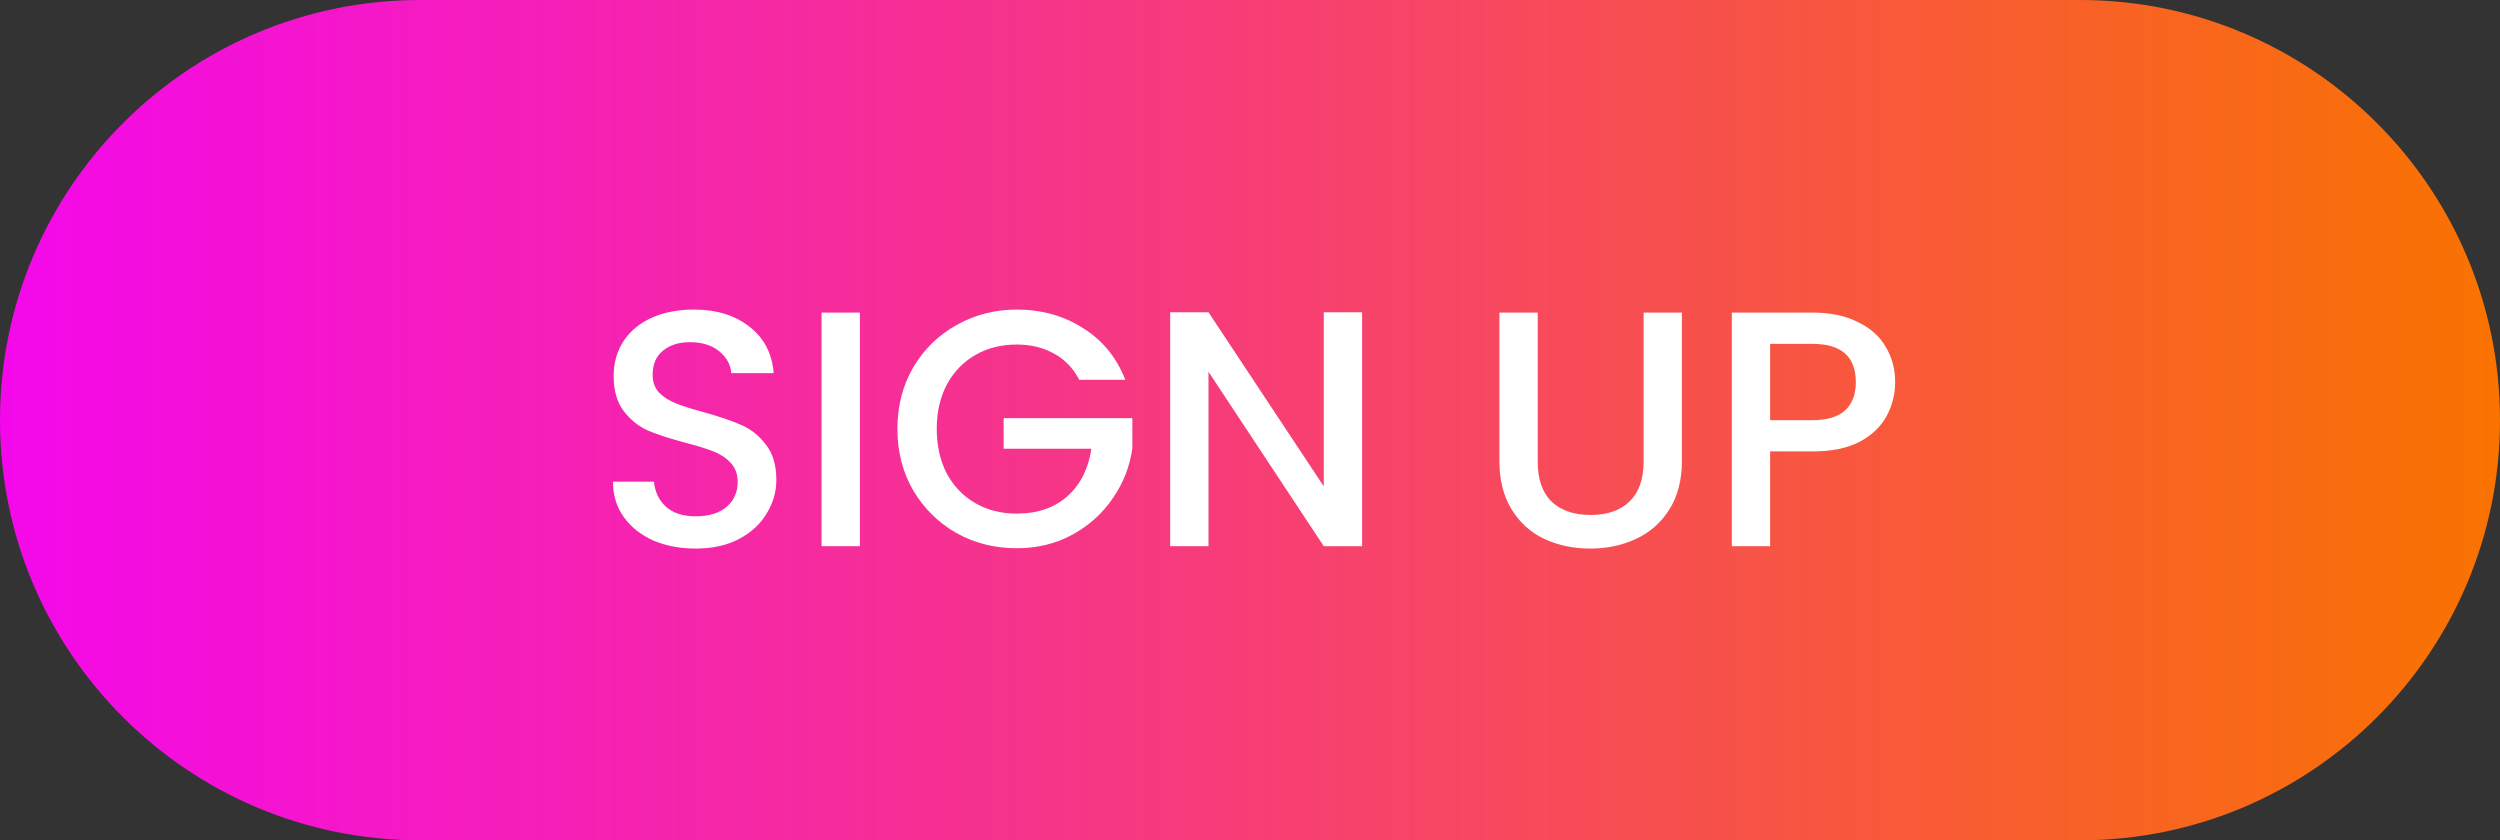 <svg width="119" height="40" viewBox="0 0 119 40" fill="none" xmlns="http://www.w3.org/2000/svg">
<rect x="0" y="0" width="119" height="40" fill="#333333" stroke="none"/>
<path d="M0 20C0 8.954 8.954 0 20 0H99C110.046 0 119 8.954 119 20C119 31.046 110.046 40 99 40H20C8.954 40 0 31.046 0 20Z" fill="url(#paint0_linear_13_112)"/>
<path d="M33.114 26.112C32.367 26.112 31.695 25.984 31.098 25.728C30.501 25.461 30.031 25.088 29.69 24.608C29.349 24.128 29.178 23.568 29.178 22.928H31.13C31.173 23.408 31.359 23.803 31.69 24.112C32.031 24.421 32.506 24.576 33.114 24.576C33.743 24.576 34.234 24.427 34.586 24.128C34.938 23.819 35.114 23.424 35.114 22.944C35.114 22.571 35.002 22.267 34.778 22.032C34.565 21.797 34.293 21.616 33.962 21.488C33.642 21.36 33.194 21.221 32.618 21.072C31.893 20.88 31.301 20.688 30.842 20.496C30.394 20.293 30.01 19.984 29.69 19.568C29.37 19.152 29.21 18.597 29.21 17.904C29.21 17.264 29.37 16.704 29.69 16.224C30.01 15.744 30.458 15.376 31.034 15.12C31.61 14.864 32.277 14.736 33.034 14.736C34.111 14.736 34.991 15.008 35.674 15.552C36.367 16.085 36.751 16.821 36.826 17.76H34.81C34.778 17.355 34.586 17.008 34.234 16.72C33.882 16.432 33.418 16.288 32.842 16.288C32.319 16.288 31.893 16.421 31.562 16.688C31.231 16.955 31.066 17.339 31.066 17.84C31.066 18.181 31.167 18.464 31.37 18.688C31.583 18.901 31.85 19.072 32.17 19.2C32.49 19.328 32.927 19.467 33.482 19.616C34.218 19.819 34.815 20.021 35.274 20.224C35.743 20.427 36.138 20.741 36.458 21.168C36.789 21.584 36.954 22.144 36.954 22.848C36.954 23.413 36.799 23.947 36.49 24.448C36.191 24.949 35.749 25.355 35.162 25.664C34.586 25.963 33.903 26.112 33.114 26.112ZM40.93 14.88V26H39.106V14.88H40.93ZM51.373 18.08C51.085 17.525 50.685 17.109 50.173 16.832C49.661 16.544 49.069 16.4 48.397 16.4C47.661 16.4 47.005 16.565 46.429 16.896C45.853 17.227 45.4 17.696 45.069 18.304C44.749 18.912 44.589 19.616 44.589 20.416C44.589 21.216 44.749 21.925 45.069 22.544C45.4 23.152 45.853 23.621 46.429 23.952C47.005 24.283 47.661 24.448 48.397 24.448C49.389 24.448 50.194 24.171 50.813 23.616C51.432 23.061 51.81 22.309 51.949 21.36H47.773V19.904H53.901V21.328C53.784 22.192 53.474 22.987 52.973 23.712C52.482 24.437 51.837 25.019 51.037 25.456C50.248 25.883 49.368 26.096 48.397 26.096C47.352 26.096 46.397 25.856 45.533 25.376C44.669 24.885 43.981 24.208 43.469 23.344C42.968 22.48 42.717 21.504 42.717 20.416C42.717 19.328 42.968 18.352 43.469 17.488C43.981 16.624 44.669 15.952 45.533 15.472C46.408 14.981 47.362 14.736 48.397 14.736C49.581 14.736 50.632 15.029 51.549 15.616C52.477 16.192 53.149 17.013 53.565 18.08H51.373ZM64.836 26H63.012L57.524 17.696V26H55.7V14.864H57.524L63.012 23.152V14.864H64.836V26ZM73.195 14.88V21.968C73.195 22.811 73.414 23.445 73.852 23.872C74.299 24.299 74.918 24.512 75.707 24.512C76.507 24.512 77.126 24.299 77.564 23.872C78.011 23.445 78.236 22.811 78.236 21.968V14.88H80.059V21.936C80.059 22.843 79.862 23.611 79.468 24.24C79.073 24.869 78.545 25.339 77.883 25.648C77.222 25.957 76.492 26.112 75.692 26.112C74.891 26.112 74.161 25.957 73.499 25.648C72.849 25.339 72.332 24.869 71.948 24.24C71.564 23.611 71.371 22.843 71.371 21.936V14.88H73.195ZM90.21 18.192C90.21 18.757 90.077 19.291 89.81 19.792C89.544 20.293 89.117 20.704 88.53 21.024C87.944 21.333 87.192 21.488 86.274 21.488H84.258V26H82.434V14.88H86.274C87.128 14.88 87.848 15.029 88.434 15.328C89.032 15.616 89.474 16.011 89.762 16.512C90.061 17.013 90.21 17.573 90.21 18.192ZM86.274 20C86.968 20 87.485 19.845 87.826 19.536C88.168 19.216 88.338 18.768 88.338 18.192C88.338 16.976 87.65 16.368 86.274 16.368H84.258V20H86.274Z" fill="white"/>
<defs>
<linearGradient id="paint0_linear_13_112" x1="0" y1="20" x2="119" y2="20" gradientUnits="userSpaceOnUse">
<stop stop-color="#F408EB"/>
<stop offset="1" stop-color="#F97300"/>
</linearGradient>
</defs>
</svg>
